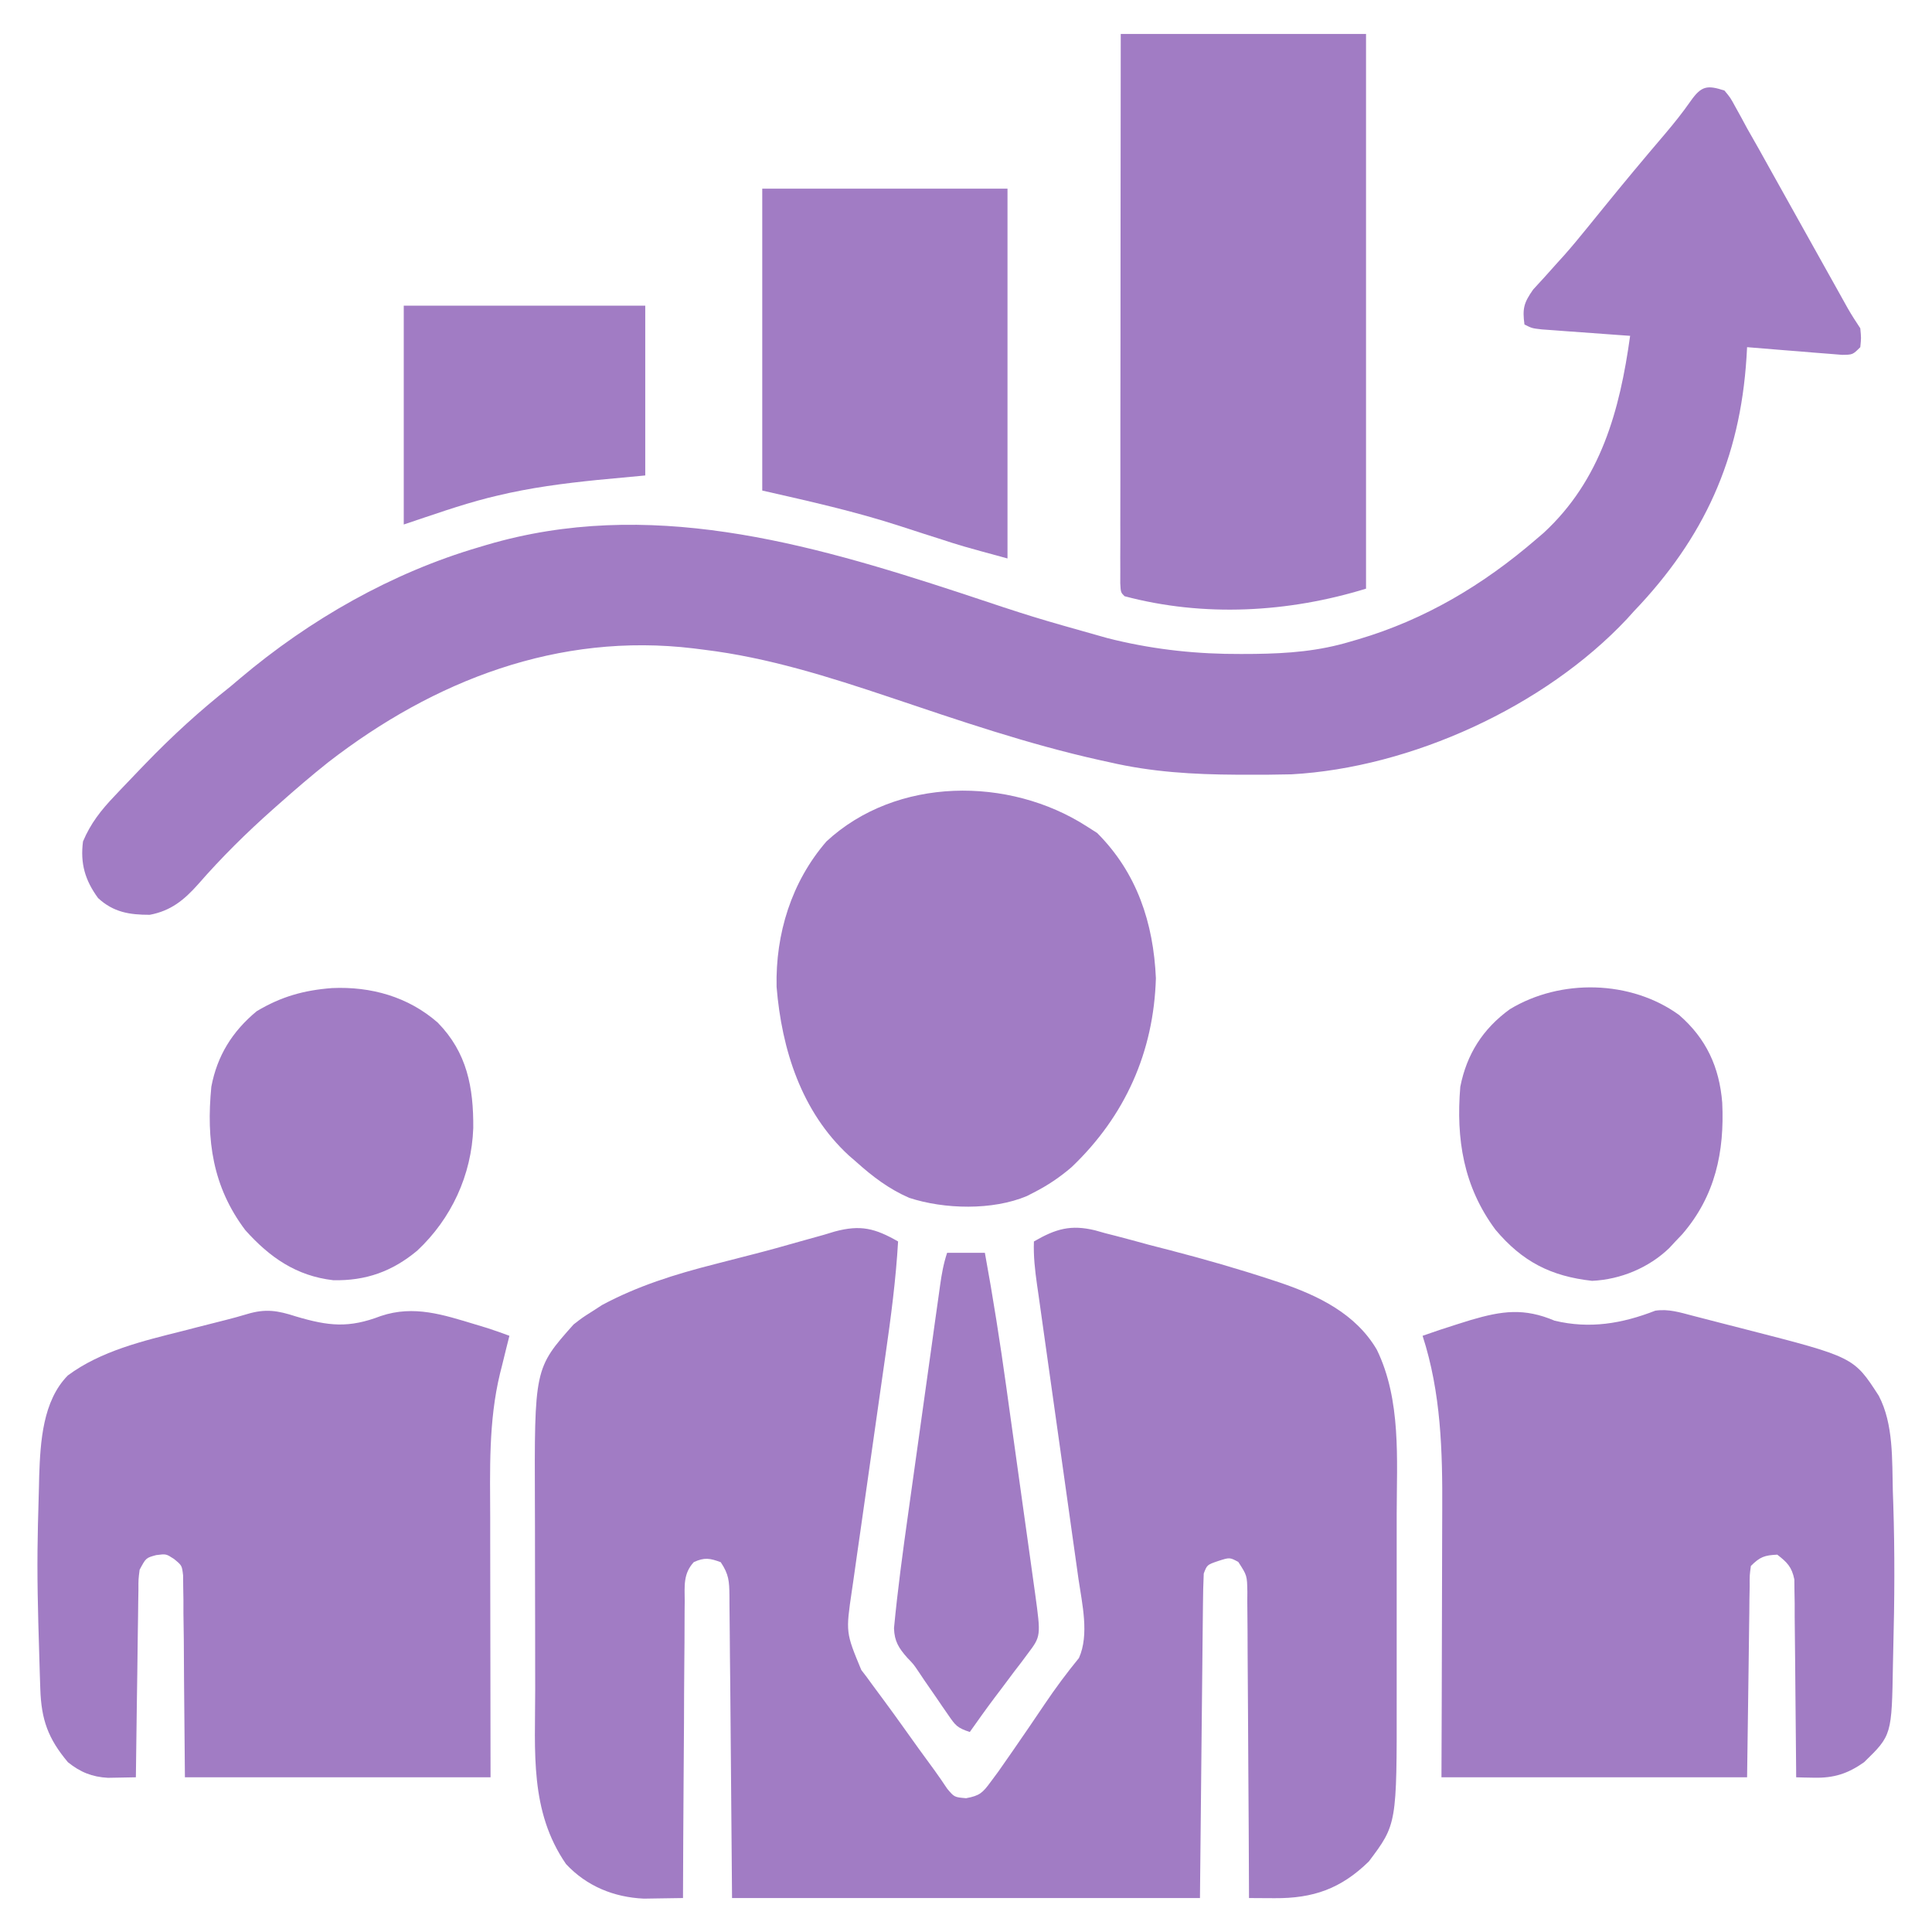 <svg width="52" height="52" viewBox="0 0 52 52" fill="none" xmlns="http://www.w3.org/2000/svg">
<path d="M24.172 33.414C24.113 34.439 23.98 35.447 23.834 36.463C23.793 36.748 23.753 37.032 23.712 37.317C23.598 38.125 23.483 38.932 23.367 39.74C23.296 40.237 23.225 40.734 23.155 41.23C23.128 41.419 23.102 41.606 23.074 41.794C23.036 42.057 22.999 42.321 22.962 42.584C22.945 42.698 22.945 42.698 22.928 42.815C22.763 43.938 22.763 43.938 23.182 44.948C23.23 45.011 23.278 45.073 23.328 45.138C23.377 45.206 23.427 45.273 23.477 45.343C23.584 45.489 23.691 45.634 23.799 45.778C23.976 46.017 24.15 46.259 24.323 46.501C24.734 47.077 24.734 47.077 25.152 47.648C25.27 47.81 25.382 47.976 25.493 48.142C25.686 48.372 25.686 48.372 26.003 48.399C26.372 48.331 26.447 48.255 26.667 47.956C26.735 47.864 26.803 47.773 26.873 47.678C26.955 47.562 27.036 47.445 27.117 47.328C27.168 47.255 27.219 47.182 27.271 47.107C27.559 46.692 27.843 46.275 28.125 45.856C28.412 45.431 28.715 45.023 29.04 44.626C29.323 43.993 29.124 43.162 29.027 42.496C29.015 42.404 29.002 42.311 28.988 42.216C28.946 41.914 28.903 41.611 28.86 41.309C28.83 41.097 28.8 40.886 28.771 40.674C28.693 40.119 28.615 39.564 28.537 39.01C28.411 38.12 28.286 37.231 28.161 36.342C28.118 36.032 28.074 35.721 28.03 35.411C28.003 35.221 27.976 35.031 27.95 34.841C27.937 34.755 27.925 34.669 27.912 34.58C27.857 34.188 27.813 33.811 27.828 33.414C28.414 33.075 28.818 32.954 29.48 33.116C29.611 33.153 29.611 33.153 29.745 33.191C29.885 33.227 29.885 33.227 30.028 33.263C30.326 33.34 30.623 33.421 30.92 33.503C31.115 33.553 31.311 33.604 31.506 33.654C32.422 33.892 33.33 34.152 34.228 34.448C34.301 34.472 34.374 34.496 34.45 34.521C35.486 34.873 36.487 35.358 37.057 36.326C37.717 37.682 37.594 39.28 37.592 40.748C37.592 40.936 37.592 41.125 37.592 41.314C37.592 41.708 37.592 42.102 37.592 42.497C37.591 42.998 37.591 43.5 37.592 44.002C37.592 44.392 37.592 44.781 37.592 45.17C37.592 45.355 37.592 45.54 37.592 45.725C37.596 49.099 37.596 49.099 36.842 50.102C36.092 50.834 35.351 51.097 34.304 51.09C34.111 51.089 34.111 51.089 33.914 51.088C33.767 51.087 33.767 51.087 33.617 51.086C33.617 50.92 33.617 50.92 33.616 50.752C33.612 49.717 33.607 48.681 33.599 47.645C33.595 47.113 33.591 46.58 33.59 46.048C33.588 45.534 33.585 45.02 33.58 44.507C33.578 44.311 33.578 44.114 33.578 43.918C33.577 43.644 33.575 43.37 33.571 43.095C33.572 43.014 33.572 42.932 33.573 42.848C33.565 42.404 33.565 42.404 33.329 42.04C33.098 41.915 33.098 41.915 32.786 42.015C32.489 42.117 32.489 42.117 32.399 42.351C32.386 42.627 32.38 42.9 32.378 43.176C32.377 43.263 32.376 43.349 32.375 43.438C32.371 43.719 32.369 44.001 32.366 44.282C32.365 44.455 32.363 44.628 32.361 44.801C32.354 45.445 32.348 46.088 32.341 46.731C32.327 48.168 32.312 49.605 32.297 51.086C28.141 51.086 23.985 51.086 19.703 51.086C19.665 46.737 19.665 46.737 19.655 45.364C19.651 44.958 19.651 44.958 19.646 44.552C19.645 44.371 19.643 44.19 19.642 44.009C19.64 43.735 19.637 43.462 19.634 43.188C19.634 43.107 19.634 43.026 19.633 42.943C19.628 42.557 19.618 42.375 19.399 42.047C19.105 41.938 18.962 41.913 18.674 42.044C18.385 42.357 18.427 42.69 18.429 43.095C18.428 43.182 18.427 43.268 18.426 43.357C18.423 43.642 18.423 43.927 18.423 44.212C18.421 44.41 18.419 44.608 18.418 44.805C18.413 45.326 18.411 45.846 18.41 46.367C18.407 46.898 18.403 47.429 18.399 47.96C18.392 49.002 18.386 50.044 18.383 51.086C18.159 51.09 17.934 51.093 17.71 51.096C17.585 51.098 17.46 51.1 17.332 51.102C16.522 51.066 15.791 50.767 15.235 50.172C14.25 48.743 14.406 47.14 14.405 45.469C14.405 45.281 14.404 45.094 14.404 44.906C14.403 44.514 14.403 44.122 14.403 43.731C14.403 43.233 14.402 42.736 14.4 42.238C14.399 41.851 14.399 41.464 14.399 41.076C14.399 40.893 14.398 40.71 14.397 40.527C14.383 36.833 14.383 36.833 15.438 35.648C15.679 35.461 15.679 35.461 15.945 35.293C16.031 35.237 16.117 35.182 16.206 35.124C17.167 34.609 18.168 34.298 19.221 34.029C19.354 33.995 19.488 33.961 19.621 33.926C19.823 33.874 20.026 33.822 20.229 33.77C20.664 33.659 21.097 33.539 21.529 33.415C21.743 33.355 21.958 33.296 22.172 33.236C22.269 33.207 22.366 33.177 22.466 33.147C23.163 32.959 23.552 33.06 24.172 33.414Z" fill="#A17CC4"/>
<path d="M46.414 2.437C46.573 2.628 46.573 2.628 46.709 2.878C46.76 2.97 46.812 3.063 46.864 3.158C46.917 3.255 46.969 3.353 47.023 3.453C47.13 3.641 47.237 3.83 47.344 4.018C47.457 4.221 47.57 4.424 47.683 4.627C47.807 4.85 47.932 5.072 48.056 5.295C48.186 5.527 48.315 5.76 48.445 5.992C48.707 6.462 48.969 6.931 49.232 7.401C49.293 7.51 49.353 7.618 49.416 7.73C49.472 7.831 49.528 7.931 49.586 8.035C49.635 8.124 49.685 8.212 49.736 8.304C49.84 8.485 49.954 8.661 50.07 8.836C50.095 9.096 50.095 9.096 50.07 9.344C49.867 9.547 49.867 9.547 49.583 9.551C49.465 9.541 49.347 9.532 49.225 9.522C49.097 9.512 48.97 9.502 48.838 9.492C48.703 9.481 48.568 9.469 48.432 9.458C48.296 9.447 48.16 9.436 48.024 9.426C47.69 9.399 47.357 9.372 47.023 9.344C47.015 9.483 47.015 9.483 47.007 9.625C46.832 12.355 45.867 14.477 43.976 16.453C43.915 16.52 43.854 16.587 43.792 16.657C41.577 19.02 37.976 20.663 34.759 20.841C34.342 20.851 33.926 20.854 33.509 20.852C33.398 20.851 33.398 20.851 33.284 20.851C32.116 20.845 31 20.78 29.859 20.515C29.771 20.496 29.684 20.477 29.593 20.457C27.672 20.03 25.812 19.393 23.949 18.766C22.317 18.219 20.669 17.697 18.954 17.488C18.86 17.476 18.767 17.464 18.671 17.452C15.027 17.014 11.683 18.312 8.836 20.515C8.384 20.874 7.947 21.25 7.515 21.633C7.461 21.68 7.407 21.728 7.351 21.778C6.633 22.415 5.961 23.079 5.33 23.803C4.956 24.222 4.602 24.515 4.031 24.622C3.483 24.623 3.053 24.553 2.64 24.172C2.29 23.694 2.157 23.242 2.234 22.648C2.439 22.161 2.723 21.801 3.085 21.423C3.138 21.367 3.191 21.31 3.246 21.252C3.415 21.073 3.586 20.896 3.757 20.718C3.813 20.661 3.868 20.603 3.925 20.544C4.642 19.801 5.384 19.125 6.195 18.484C6.326 18.374 6.326 18.374 6.459 18.261C8.33 16.68 10.542 15.415 12.898 14.726C12.964 14.707 13.03 14.687 13.098 14.666C17.429 13.388 21.7 14.598 25.845 15.958C27.803 16.611 27.803 16.611 29.789 17.17C29.898 17.198 29.898 17.198 30.009 17.225C31.134 17.492 32.245 17.607 33.401 17.602C33.588 17.601 33.588 17.601 33.78 17.6C34.678 17.588 35.494 17.526 36.359 17.265C36.458 17.237 36.458 17.237 36.559 17.207C38.357 16.675 39.92 15.743 41.336 14.523C41.406 14.463 41.476 14.403 41.549 14.341C43.088 12.918 43.597 11.045 43.875 9.039C43.796 9.033 43.717 9.028 43.635 9.022C43.279 8.996 42.923 8.97 42.567 8.944C42.443 8.935 42.319 8.926 42.191 8.917C42.072 8.908 41.953 8.899 41.831 8.89C41.722 8.882 41.612 8.874 41.499 8.866C41.234 8.836 41.234 8.836 41.031 8.734C40.974 8.306 41.012 8.152 41.265 7.793C41.37 7.676 41.476 7.56 41.583 7.446C41.696 7.32 41.809 7.194 41.921 7.068C41.977 7.006 42.033 6.944 42.091 6.881C42.31 6.635 42.518 6.381 42.726 6.125C42.835 5.991 42.835 5.991 42.947 5.853C43.018 5.765 43.09 5.677 43.164 5.586C43.703 4.921 44.251 4.264 44.806 3.614C45.053 3.323 45.288 3.03 45.506 2.717C45.793 2.31 45.949 2.286 46.414 2.437Z" fill="#A17CC4"/>
<path d="M7.967 35.433C8.849 35.694 9.388 35.751 10.252 35.42C11.142 35.122 11.929 35.386 12.797 35.648C12.955 35.696 12.955 35.696 13.117 35.745C13.317 35.809 13.514 35.88 13.711 35.953C13.669 36.121 13.669 36.121 13.626 36.291C13.589 36.443 13.552 36.595 13.514 36.747C13.496 36.82 13.477 36.893 13.458 36.968C13.146 38.256 13.19 39.567 13.194 40.883C13.194 41.084 13.194 41.285 13.194 41.486C13.194 42.012 13.195 42.538 13.196 43.064C13.198 43.696 13.198 44.329 13.199 44.962C13.2 45.92 13.202 46.878 13.203 47.836C10.489 47.836 7.774 47.836 4.977 47.836C4.951 45.011 4.951 45.011 4.947 44.12C4.944 43.887 4.94 43.655 4.937 43.422C4.937 43.24 4.937 43.24 4.937 43.055C4.934 42.882 4.934 42.882 4.931 42.705C4.93 42.605 4.929 42.504 4.928 42.401C4.897 42.135 4.897 42.135 4.685 41.961C4.471 41.821 4.471 41.821 4.202 41.856C3.928 41.931 3.928 41.931 3.758 42.25C3.725 42.507 3.725 42.507 3.726 42.797C3.724 42.909 3.722 43.021 3.72 43.136C3.718 43.317 3.718 43.317 3.716 43.502C3.714 43.625 3.712 43.749 3.71 43.876C3.704 44.271 3.699 44.667 3.695 45.062C3.691 45.33 3.687 45.597 3.683 45.865C3.673 46.522 3.664 47.179 3.657 47.836C3.496 47.84 3.336 47.843 3.176 47.845C3.086 47.847 2.997 47.849 2.905 47.85C2.478 47.827 2.16 47.698 1.828 47.43C1.294 46.795 1.112 46.285 1.085 45.464C1.081 45.337 1.077 45.209 1.072 45.078C1.068 44.942 1.064 44.805 1.06 44.669C1.058 44.599 1.056 44.53 1.054 44.459C1.022 43.418 0.993 42.378 1.016 41.336C1.018 41.238 1.02 41.139 1.021 41.038C1.028 40.703 1.038 40.369 1.048 40.035C1.05 39.93 1.052 39.826 1.055 39.719C1.087 38.805 1.15 37.705 1.826 37.02C2.716 36.359 3.851 36.091 4.907 35.826C5.041 35.792 5.175 35.757 5.309 35.722C5.562 35.657 5.816 35.592 6.07 35.529C6.263 35.48 6.456 35.428 6.646 35.37C7.149 35.218 7.471 35.272 7.967 35.433Z" fill="#A17CC4"/>
<path d="M41.844 35.547C42.788 35.772 43.654 35.627 44.553 35.277C44.908 35.224 45.222 35.325 45.563 35.414C45.639 35.434 45.714 35.453 45.792 35.473C45.952 35.514 46.112 35.555 46.272 35.597C46.512 35.66 46.752 35.721 46.993 35.782C49.895 36.526 49.895 36.526 50.567 37.567C50.969 38.332 50.923 39.302 50.946 40.143C50.95 40.257 50.954 40.371 50.958 40.489C51 41.782 50.992 43.075 50.958 44.369C50.954 44.506 50.952 44.644 50.949 44.781C50.917 46.705 50.917 46.705 50.172 47.43C49.734 47.739 49.361 47.859 48.824 47.847C48.733 47.845 48.643 47.844 48.55 47.842C48.482 47.84 48.414 47.838 48.344 47.836C48.343 47.732 48.343 47.732 48.343 47.627C48.338 46.908 48.331 46.19 48.323 45.472C48.32 45.204 48.318 44.935 48.316 44.667C48.314 44.282 48.309 43.897 48.304 43.512C48.304 43.392 48.304 43.271 48.304 43.148C48.302 43.036 48.3 42.924 48.298 42.809C48.297 42.711 48.296 42.612 48.295 42.511C48.227 42.176 48.103 42.051 47.836 41.844C47.492 41.86 47.37 41.903 47.125 42.148C47.091 42.399 47.091 42.399 47.093 42.694C47.091 42.809 47.089 42.925 47.086 43.044C47.085 43.165 47.084 43.287 47.083 43.412C47.081 43.524 47.079 43.636 47.078 43.751C47.071 44.169 47.066 44.587 47.062 45.005C47.049 45.939 47.036 46.873 47.023 47.836C44.309 47.836 41.594 47.836 38.797 47.836C38.799 47.203 38.802 46.571 38.804 45.919C38.805 45.515 38.806 45.111 38.807 44.707C38.808 44.068 38.809 43.428 38.812 42.789C38.814 42.273 38.816 41.757 38.816 41.24C38.816 41.045 38.817 40.849 38.818 40.653C38.827 39.057 38.786 37.486 38.289 35.953C38.593 35.845 38.896 35.745 39.203 35.648C39.331 35.608 39.458 35.568 39.59 35.527C40.429 35.281 41.02 35.198 41.844 35.547Z" fill="#A17CC4"/>
<path d="M30.165 0.914C32.343 0.914 34.522 0.914 36.767 0.914C36.767 5.841 36.767 10.768 36.767 15.844C34.677 16.487 32.405 16.616 30.267 16.047C30.165 15.945 30.165 15.945 30.152 15.698C30.153 15.587 30.153 15.477 30.153 15.363C30.153 15.236 30.152 15.109 30.152 14.979C30.153 14.837 30.153 14.696 30.154 14.554C30.154 14.406 30.154 14.258 30.153 14.11C30.153 13.706 30.154 13.303 30.155 12.9C30.155 12.479 30.155 12.058 30.155 11.637C30.156 10.839 30.157 10.041 30.158 9.243C30.159 8.166 30.16 7.088 30.16 6.01C30.161 4.312 30.163 2.613 30.165 0.914Z" fill="#A17CC4"/>
<path d="M29.251 22.242C29.343 22.301 29.435 22.359 29.53 22.42C30.601 23.491 31.045 24.839 31.111 26.33C31.053 28.313 30.282 30.041 28.844 31.412C28.526 31.685 28.202 31.904 27.829 32.094C27.766 32.126 27.703 32.158 27.639 32.192C26.712 32.582 25.416 32.549 24.471 32.24C23.93 32.004 23.492 31.673 23.055 31.281C22.95 31.19 22.95 31.19 22.843 31.097C21.57 29.922 21.04 28.246 20.902 26.561C20.871 25.132 21.302 23.736 22.243 22.648C24.126 20.903 27.159 20.895 29.251 22.242Z" fill="#A17CC4"/>
<path d="M20.516 5.078C22.694 5.078 24.873 5.078 27.117 5.078C27.117 8.363 27.117 11.647 27.117 15.031C25.868 14.691 25.868 14.691 25.259 14.492C25.124 14.45 24.99 14.406 24.856 14.364C24.652 14.298 24.449 14.233 24.246 14.166C23.011 13.764 21.792 13.493 20.516 13.203C20.516 10.522 20.516 7.841 20.516 5.078Z" fill="#A17CC4"/>
<path d="M45.195 27.32C45.924 27.954 46.277 28.72 46.354 29.678C46.417 31.001 46.167 32.192 45.276 33.222C45.216 33.285 45.156 33.349 45.093 33.414C45.039 33.472 44.985 33.531 44.929 33.591C44.377 34.123 43.62 34.438 42.852 34.474C41.74 34.351 40.971 33.955 40.25 33.097C39.388 31.934 39.187 30.657 39.304 29.25C39.478 28.371 39.911 27.692 40.635 27.165C42 26.335 43.898 26.376 45.195 27.32Z" fill="#A17CC4"/>
<path d="M8.938 26.594C9.986 26.547 10.987 26.828 11.781 27.523C12.571 28.329 12.746 29.265 12.738 30.363C12.693 31.625 12.15 32.801 11.229 33.662C10.559 34.22 9.848 34.477 8.968 34.457C7.974 34.342 7.257 33.841 6.602 33.109C5.719 31.938 5.549 30.679 5.688 29.25C5.845 28.415 6.253 27.761 6.906 27.219C7.564 26.824 8.178 26.652 8.938 26.594Z" fill="#A17CC4"/>
<path d="M10.867 8.227C13.012 8.227 15.157 8.227 17.367 8.227C17.367 9.735 17.367 11.243 17.367 12.797C16.729 12.857 16.729 12.857 16.079 12.918C15.165 13.011 14.268 13.127 13.374 13.343C13.258 13.371 13.258 13.371 13.139 13.4C12.366 13.598 11.627 13.864 10.867 14.117C10.867 12.173 10.867 10.229 10.867 8.227Z" fill="#A17CC4"/>
<path d="M25.492 33.719C25.827 33.719 26.162 33.719 26.508 33.719C26.729 34.925 26.918 36.133 27.087 37.348C27.111 37.524 27.136 37.7 27.16 37.876C27.211 38.24 27.262 38.605 27.313 38.97C27.378 39.437 27.443 39.903 27.508 40.37C27.559 40.731 27.61 41.093 27.66 41.455C27.684 41.627 27.708 41.799 27.732 41.971C27.766 42.211 27.799 42.451 27.832 42.69C27.842 42.761 27.852 42.831 27.862 42.903C28.017 44.039 28.017 44.039 27.659 44.513C27.601 44.59 27.544 44.667 27.485 44.747C27.424 44.826 27.364 44.905 27.301 44.986C27.183 45.143 27.066 45.301 26.948 45.458C26.891 45.533 26.834 45.609 26.775 45.686C26.545 45.992 26.323 46.304 26.102 46.617C25.758 46.503 25.716 46.44 25.518 46.153C25.467 46.079 25.415 46.004 25.362 45.928C25.282 45.81 25.282 45.81 25.2 45.69C25.095 45.538 24.989 45.385 24.884 45.233C24.833 45.157 24.782 45.081 24.73 45.003C24.586 44.79 24.586 44.79 24.422 44.621C24.192 44.362 24.073 44.177 24.062 43.823C24.16 42.788 24.3 41.759 24.445 40.729C24.472 40.536 24.499 40.343 24.526 40.149C24.582 39.747 24.638 39.345 24.695 38.943C24.767 38.428 24.839 37.912 24.911 37.397C24.966 36.999 25.022 36.601 25.078 36.204C25.104 36.013 25.131 35.823 25.157 35.633C25.194 35.368 25.231 35.103 25.269 34.839C25.28 34.76 25.291 34.682 25.302 34.601C25.345 34.295 25.394 34.013 25.492 33.719Z" fill="#A17CC4"/>
</svg>
